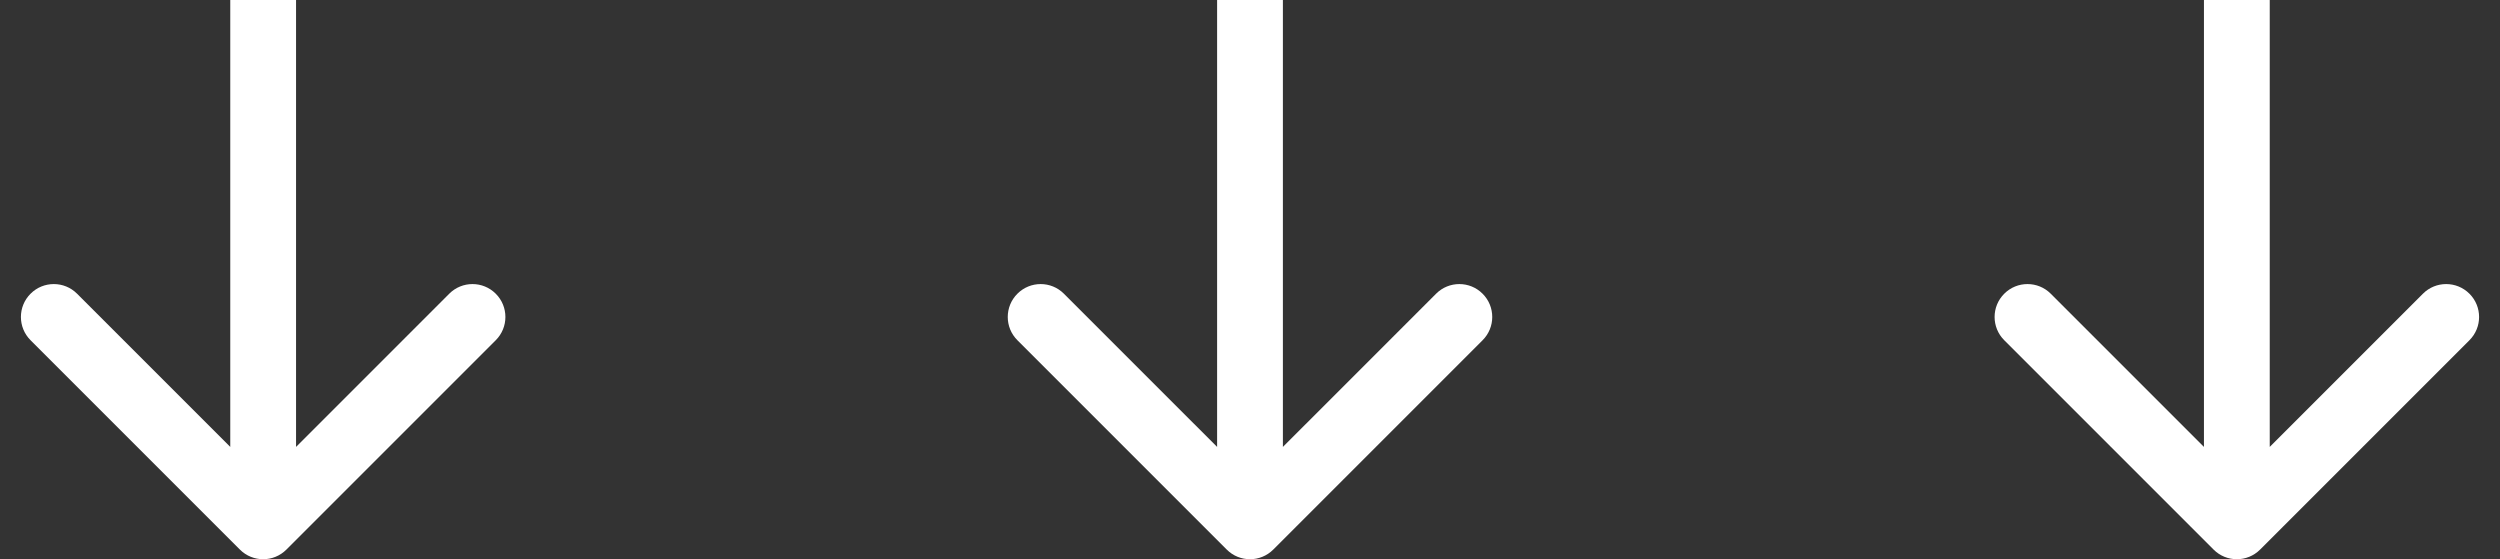 <svg width="76" height="17" viewBox="0 0 76 17" fill="none" xmlns="http://www.w3.org/2000/svg">
<rect x="0" y="0" width="76" height="17" fill="#333333" stroke="none"/>
<path d="M7.293 16.707C7.683 17.098 8.317 17.098 8.707 16.707L15.071 10.343C15.462 9.953 15.462 9.319 15.071 8.929C14.681 8.538 14.047 8.538 13.657 8.929L8 14.586L2.343 8.929C1.953 8.538 1.319 8.538 0.929 8.929C0.538 9.319 0.538 9.953 0.929 10.343L7.293 16.707ZM7 4.37113e-08L7 16L9 16L9 -4.37113e-08L7 4.37113e-08Z" fill="white"/>
<path d="M37.293 16.707C37.683 17.098 38.317 17.098 38.707 16.707L45.071 10.343C45.462 9.953 45.462 9.319 45.071 8.929C44.681 8.538 44.047 8.538 43.657 8.929L38 14.586L32.343 8.929C31.953 8.538 31.32 8.538 30.929 8.929C30.538 9.319 30.538 9.953 30.929 10.343L37.293 16.707ZM37 4.37113e-08L37 16L39 16L39 -4.37113e-08L37 4.37113e-08Z" fill="white"/>
<path d="M67.293 16.707C67.683 17.098 68.317 17.098 68.707 16.707L75.071 10.343C75.462 9.953 75.462 9.319 75.071 8.929C74.68 8.538 74.047 8.538 73.657 8.929L68 14.586L62.343 8.929C61.953 8.538 61.319 8.538 60.929 8.929C60.538 9.319 60.538 9.953 60.929 10.343L67.293 16.707ZM67 4.37113e-08L67 16L69 16L69 -4.37113e-08L67 4.37113e-08Z" fill="white"/>
</svg>
